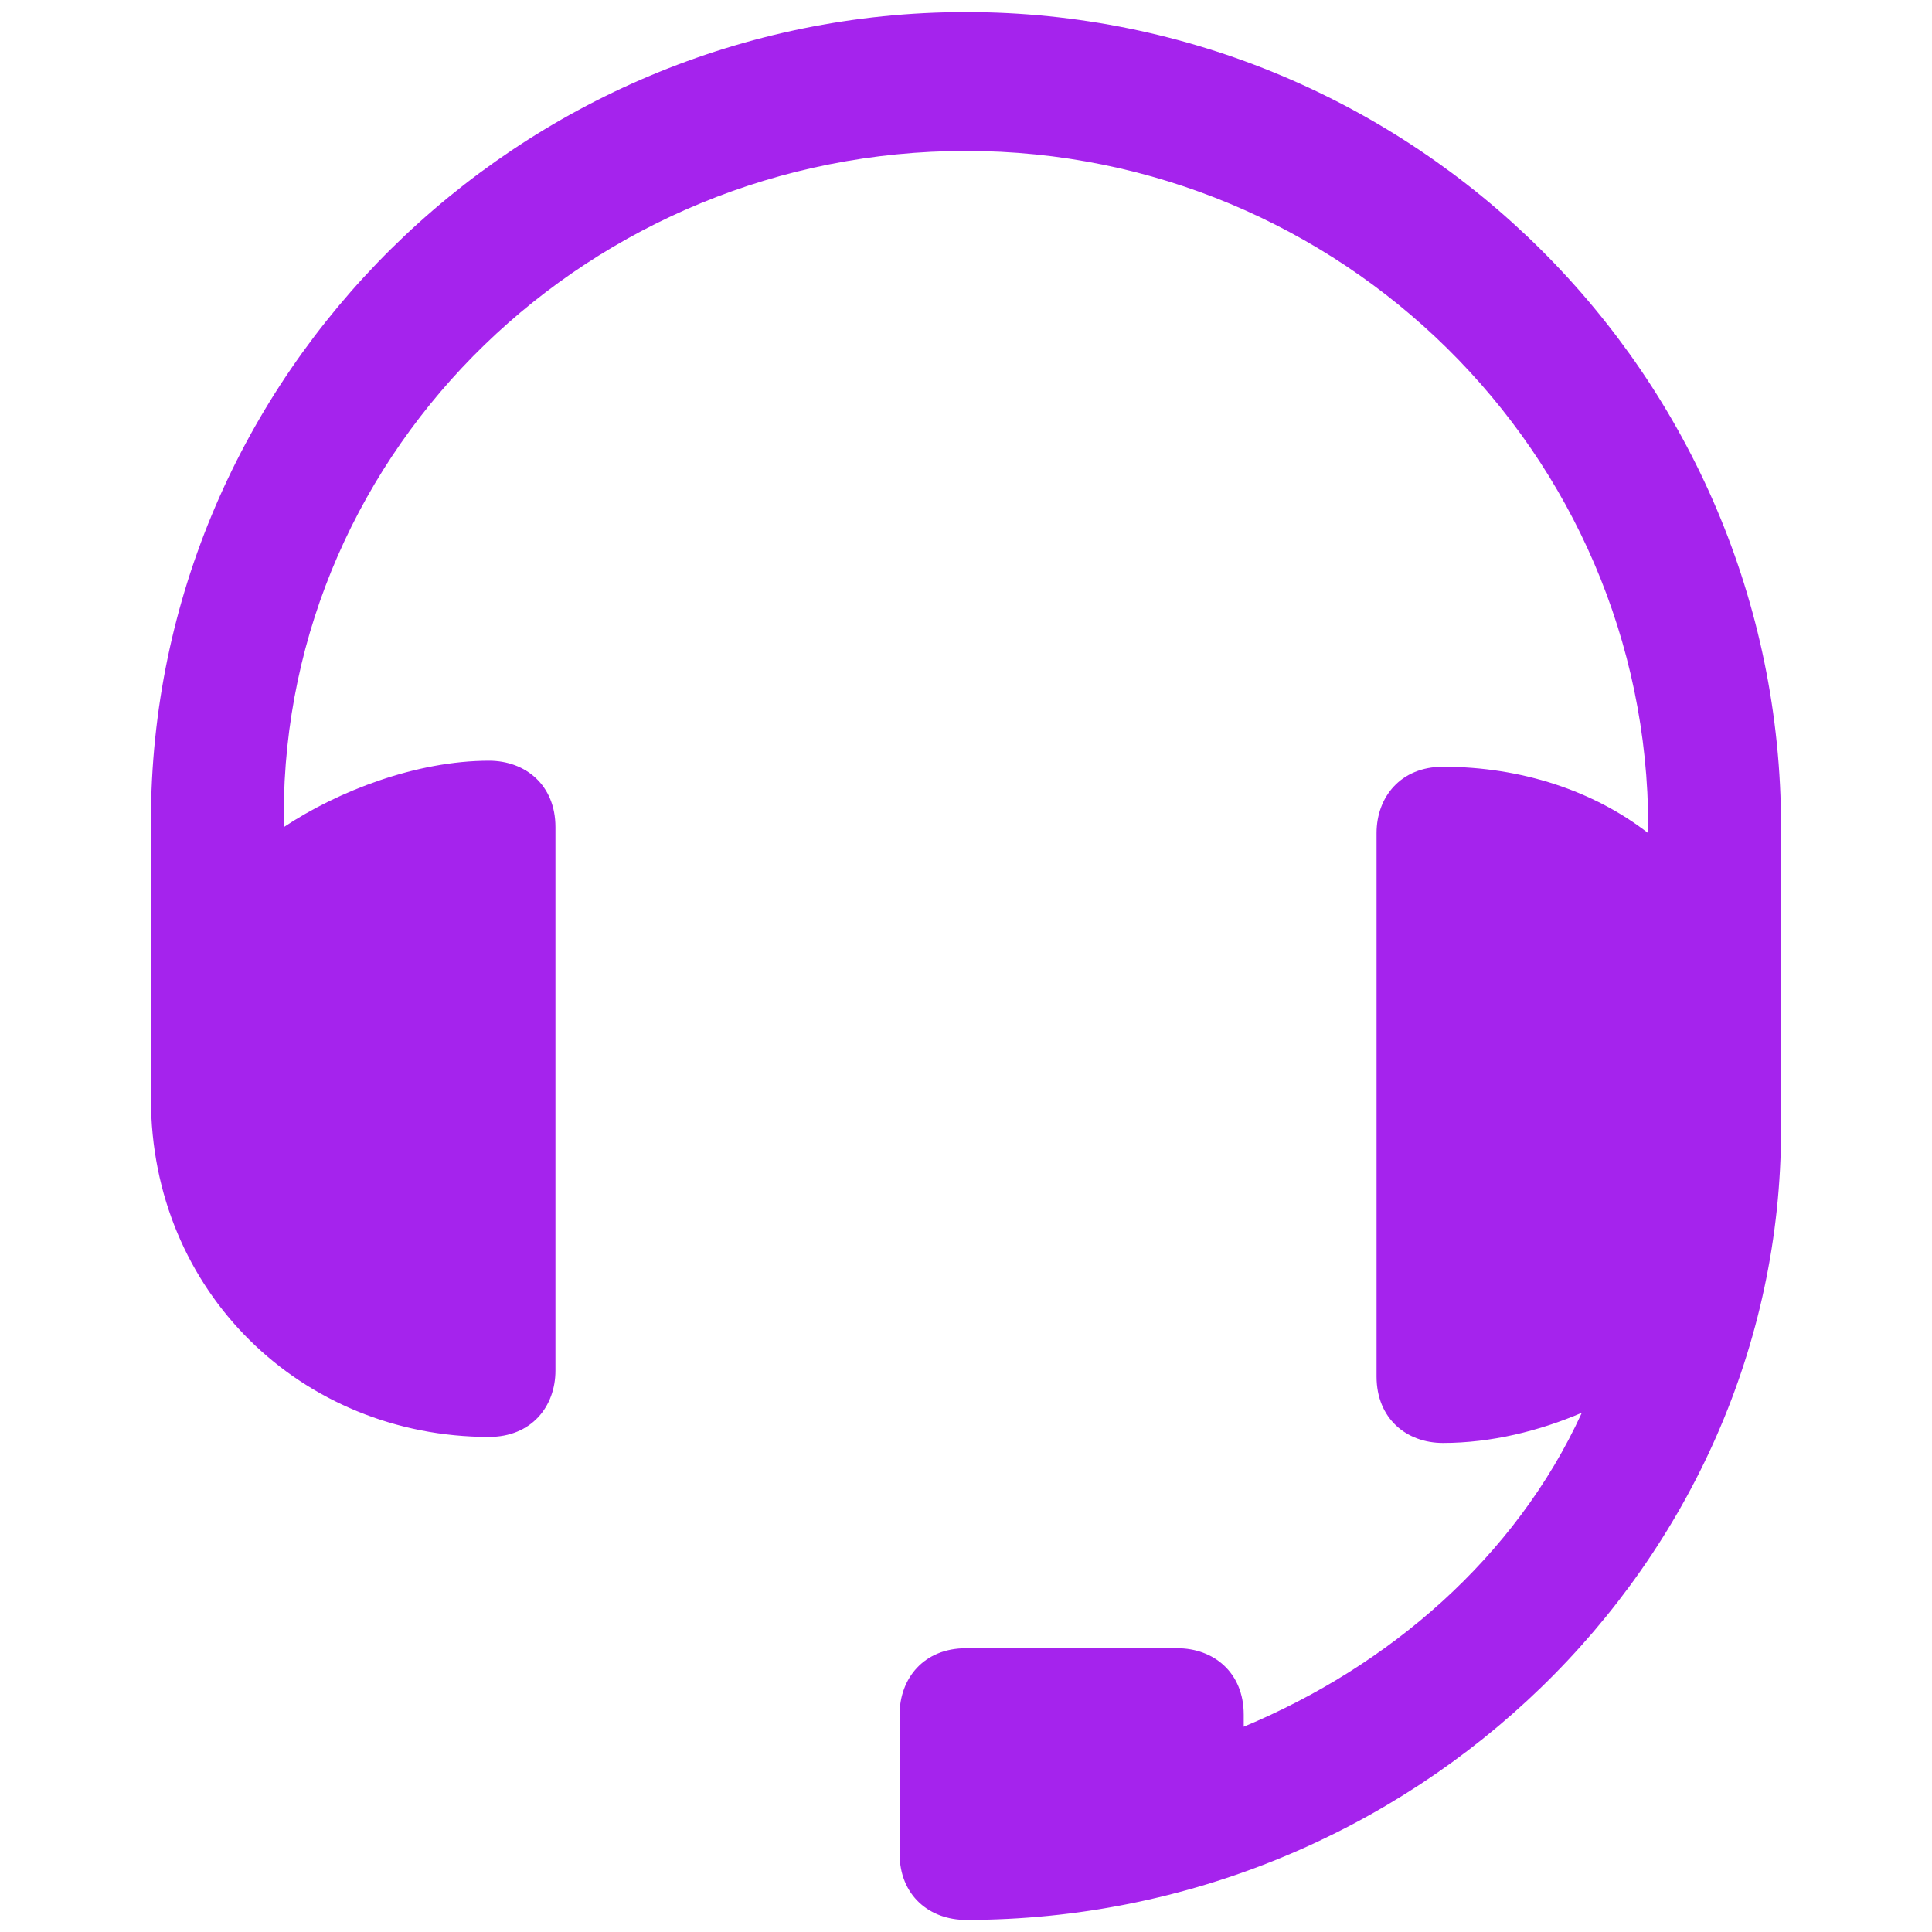 <?xml version="1.0" encoding="utf-8"?>
<!-- Generator: Adobe Illustrator 24.3.0, SVG Export Plug-In . SVG Version: 6.00 Build 0)  -->
<svg version="1.1" id="Icons" xmlns="http://www.w3.org/2000/svg" xmlns:xlink="http://www.w3.org/1999/xlink" x="0px" y="0px"
	 viewBox="0 0 32 32" style="enable-background:new 0 0 32 32;" xml:space="preserve">
<style type="text/css">
	.st0{fill:#A523ED;}
</style>
<path class="st0" d="M16,0.2c-7.4,0-13.5,6-13.5,13.4v3.9c0,0.1,0,0.1,0,0.2s0,0.3,0,0.5c0,3.2,2.5,5.6,5.6,5.6
	c0.7,0,1.1-0.5,1.1-1.1v-9c0-0.7-0.5-1.1-1.1-1.1c-1.2,0-2.5,0.5-3.4,1.1v-0.2C4.7,7.4,9.8,2.5,16,2.5s11.3,5,11.3,11.2v0.1
	c-0.9-0.7-2.1-1.1-3.4-1.1c-0.7,0-1.1,0.5-1.1,1.1v9c0,0.7,0.5,1.1,1.1,1.1c0.8,0,1.6-0.2,2.3-0.5c-1.1,2.4-3.2,4.2-5.6,5.2
	c0-0.1,0-0.1,0-0.2c0-0.7-0.5-1.1-1.1-1.1H16c-0.7,0-1.1,0.5-1.1,1.1v2.3c0,0.7,0.5,1.1,1.1,1.1c7.4,0,13.5-5.9,13.5-13.1v-1.1v-2.7
	v-1.2C29.5,6.2,23.4,0.2,16,0.2z"/>
</svg>
